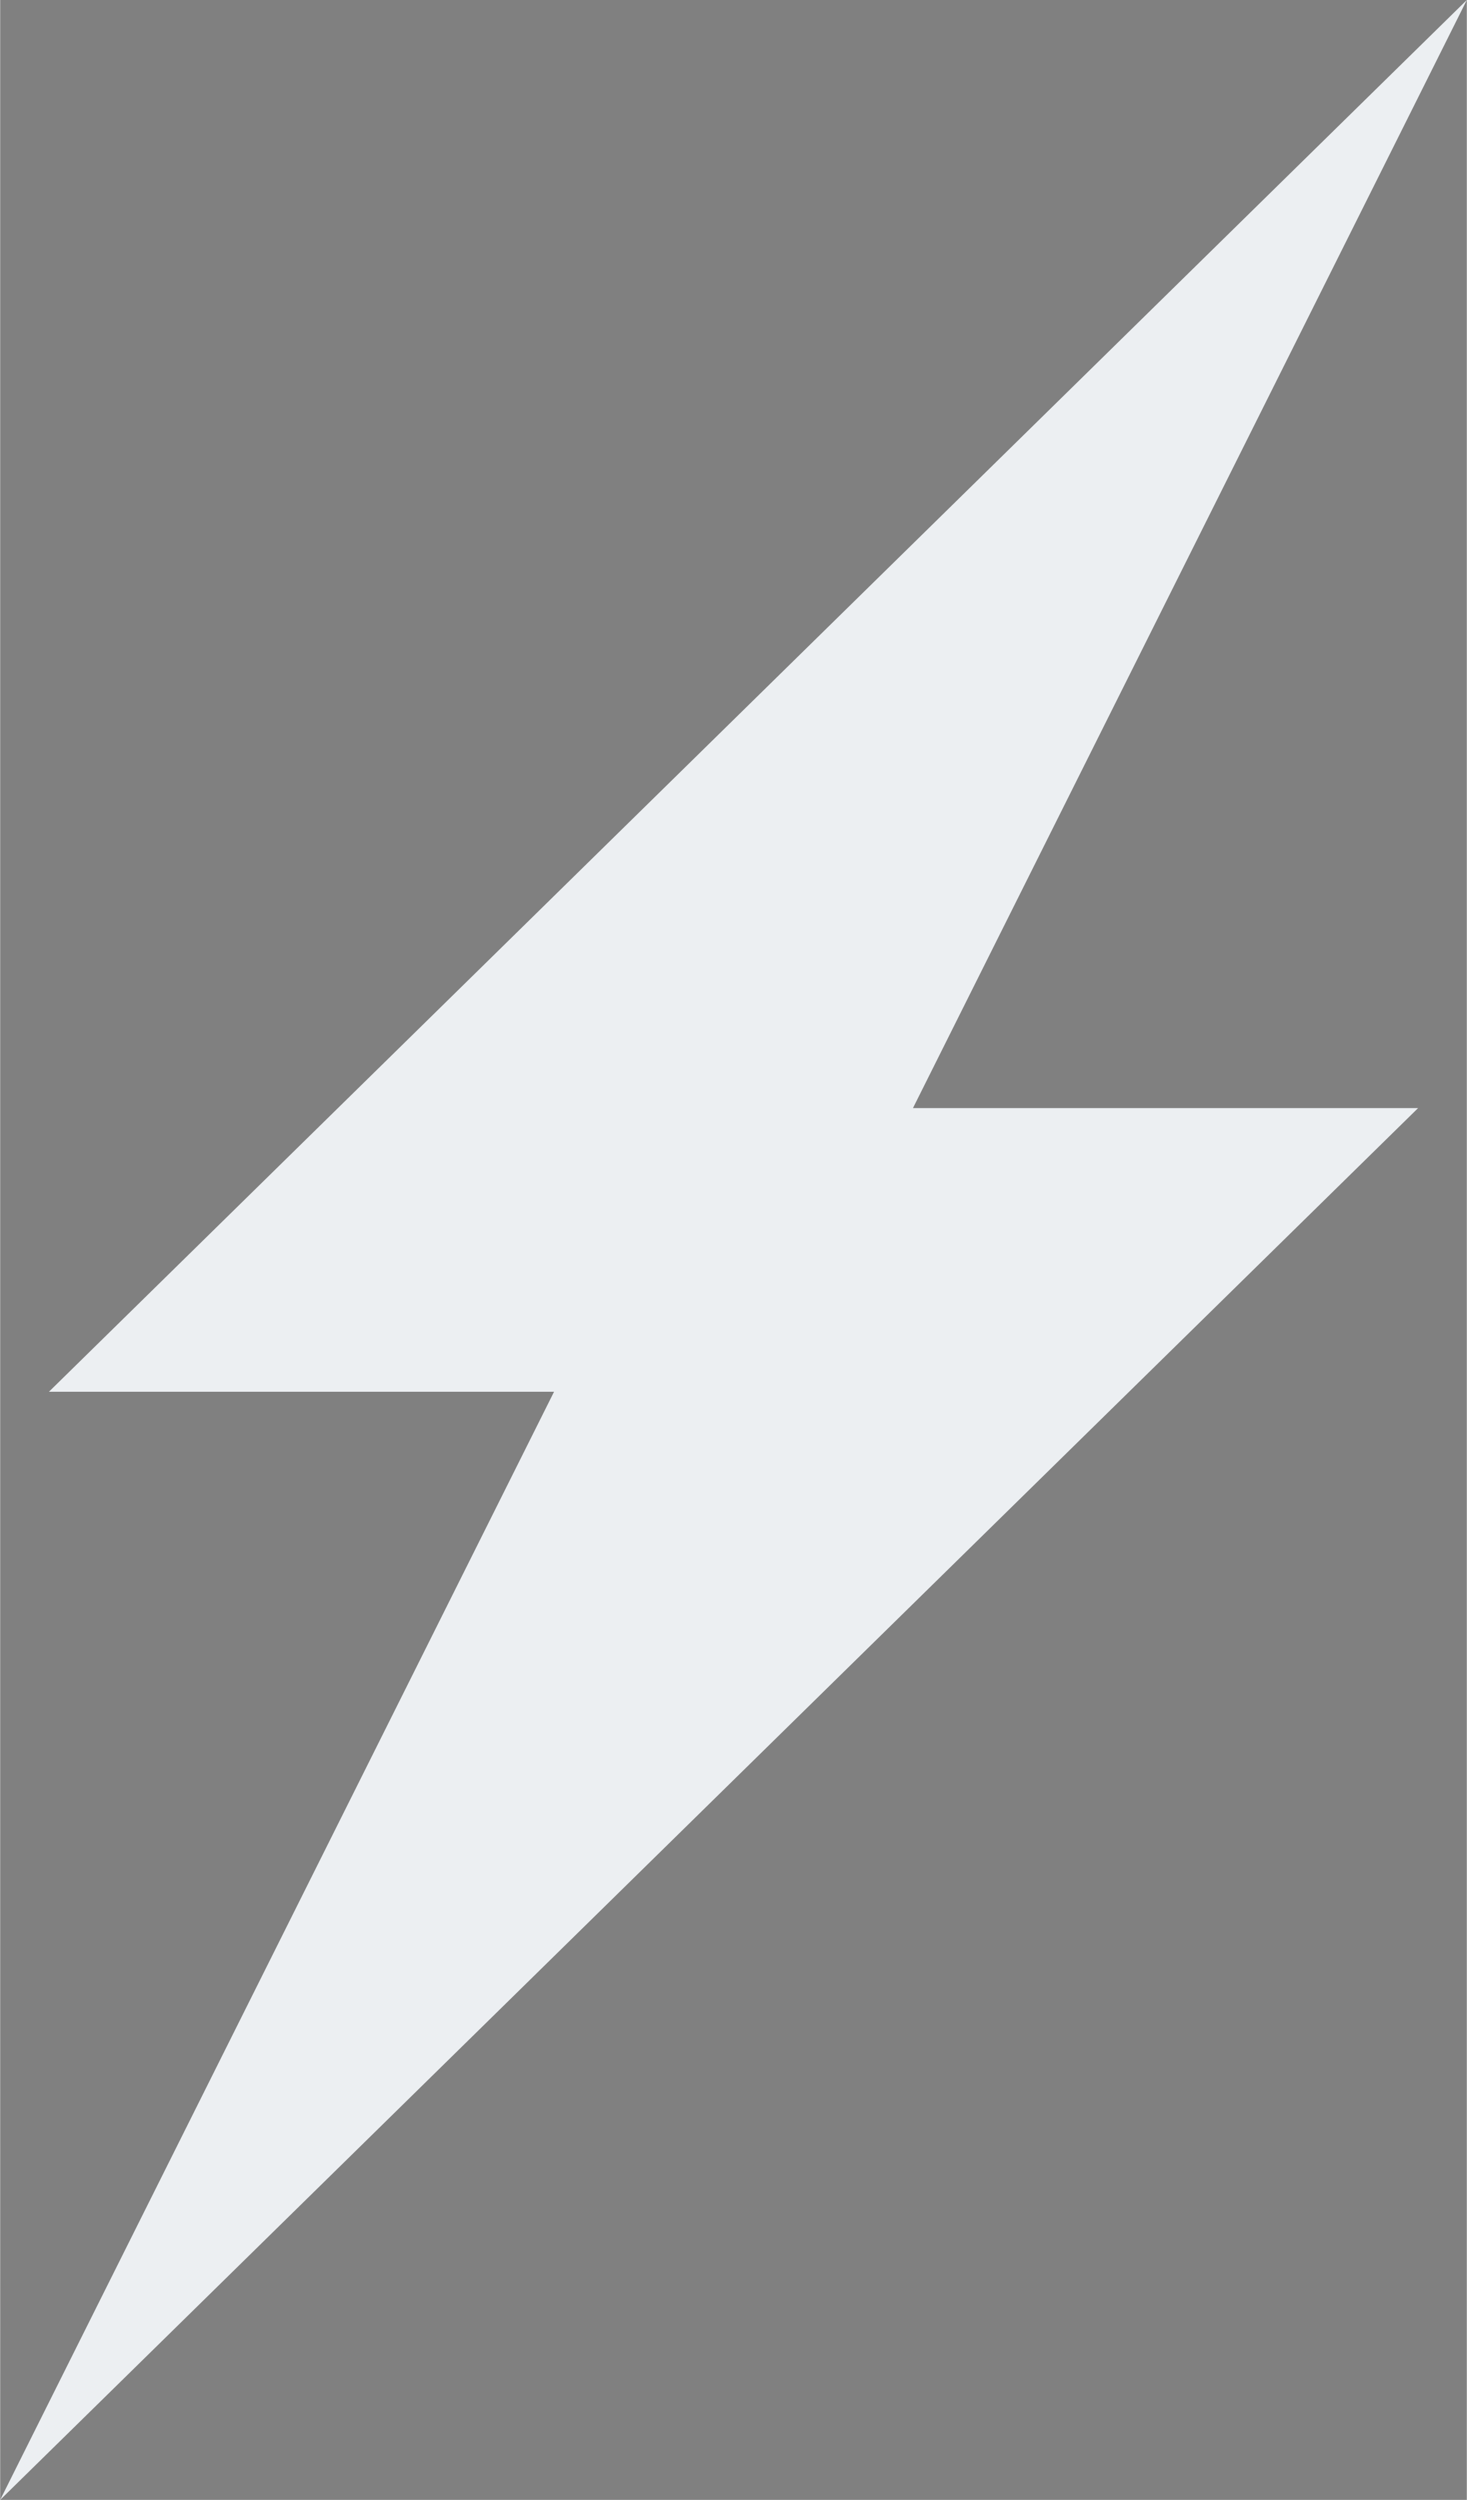 <?xml version="1.0" encoding="UTF-8"?> <svg xmlns="http://www.w3.org/2000/svg" xmlns:xlink="http://www.w3.org/1999/xlink" xml:space="preserve" width="3.727in" height="6.349in" style="shape-rendering:geometricPrecision; text-rendering:geometricPrecision; image-rendering:optimizeQuality; fill-rule:evenodd; clip-rule:evenodd" viewBox="0 0 0.331 0.564"><rect x="0" y="0" width="0.331" height="0.564" fill="#808080" stroke="none"/> <defs> <style type="text/css"> .fil0 {fill:#344155} .fil1 {fill:#ECEFF2} </style> </defs> <polygon class="fil0" points="-3.334,1.628 -0.394,1.628 -0.394,5.784 -3.334,5.784 "></polygon> <polygon id="1" class="fil1" points="0.331,0 0.206,0.25 0.32,0.25 -0,0.564 0.125,0.314 0.011,0.314 "></polygon> </svg> 